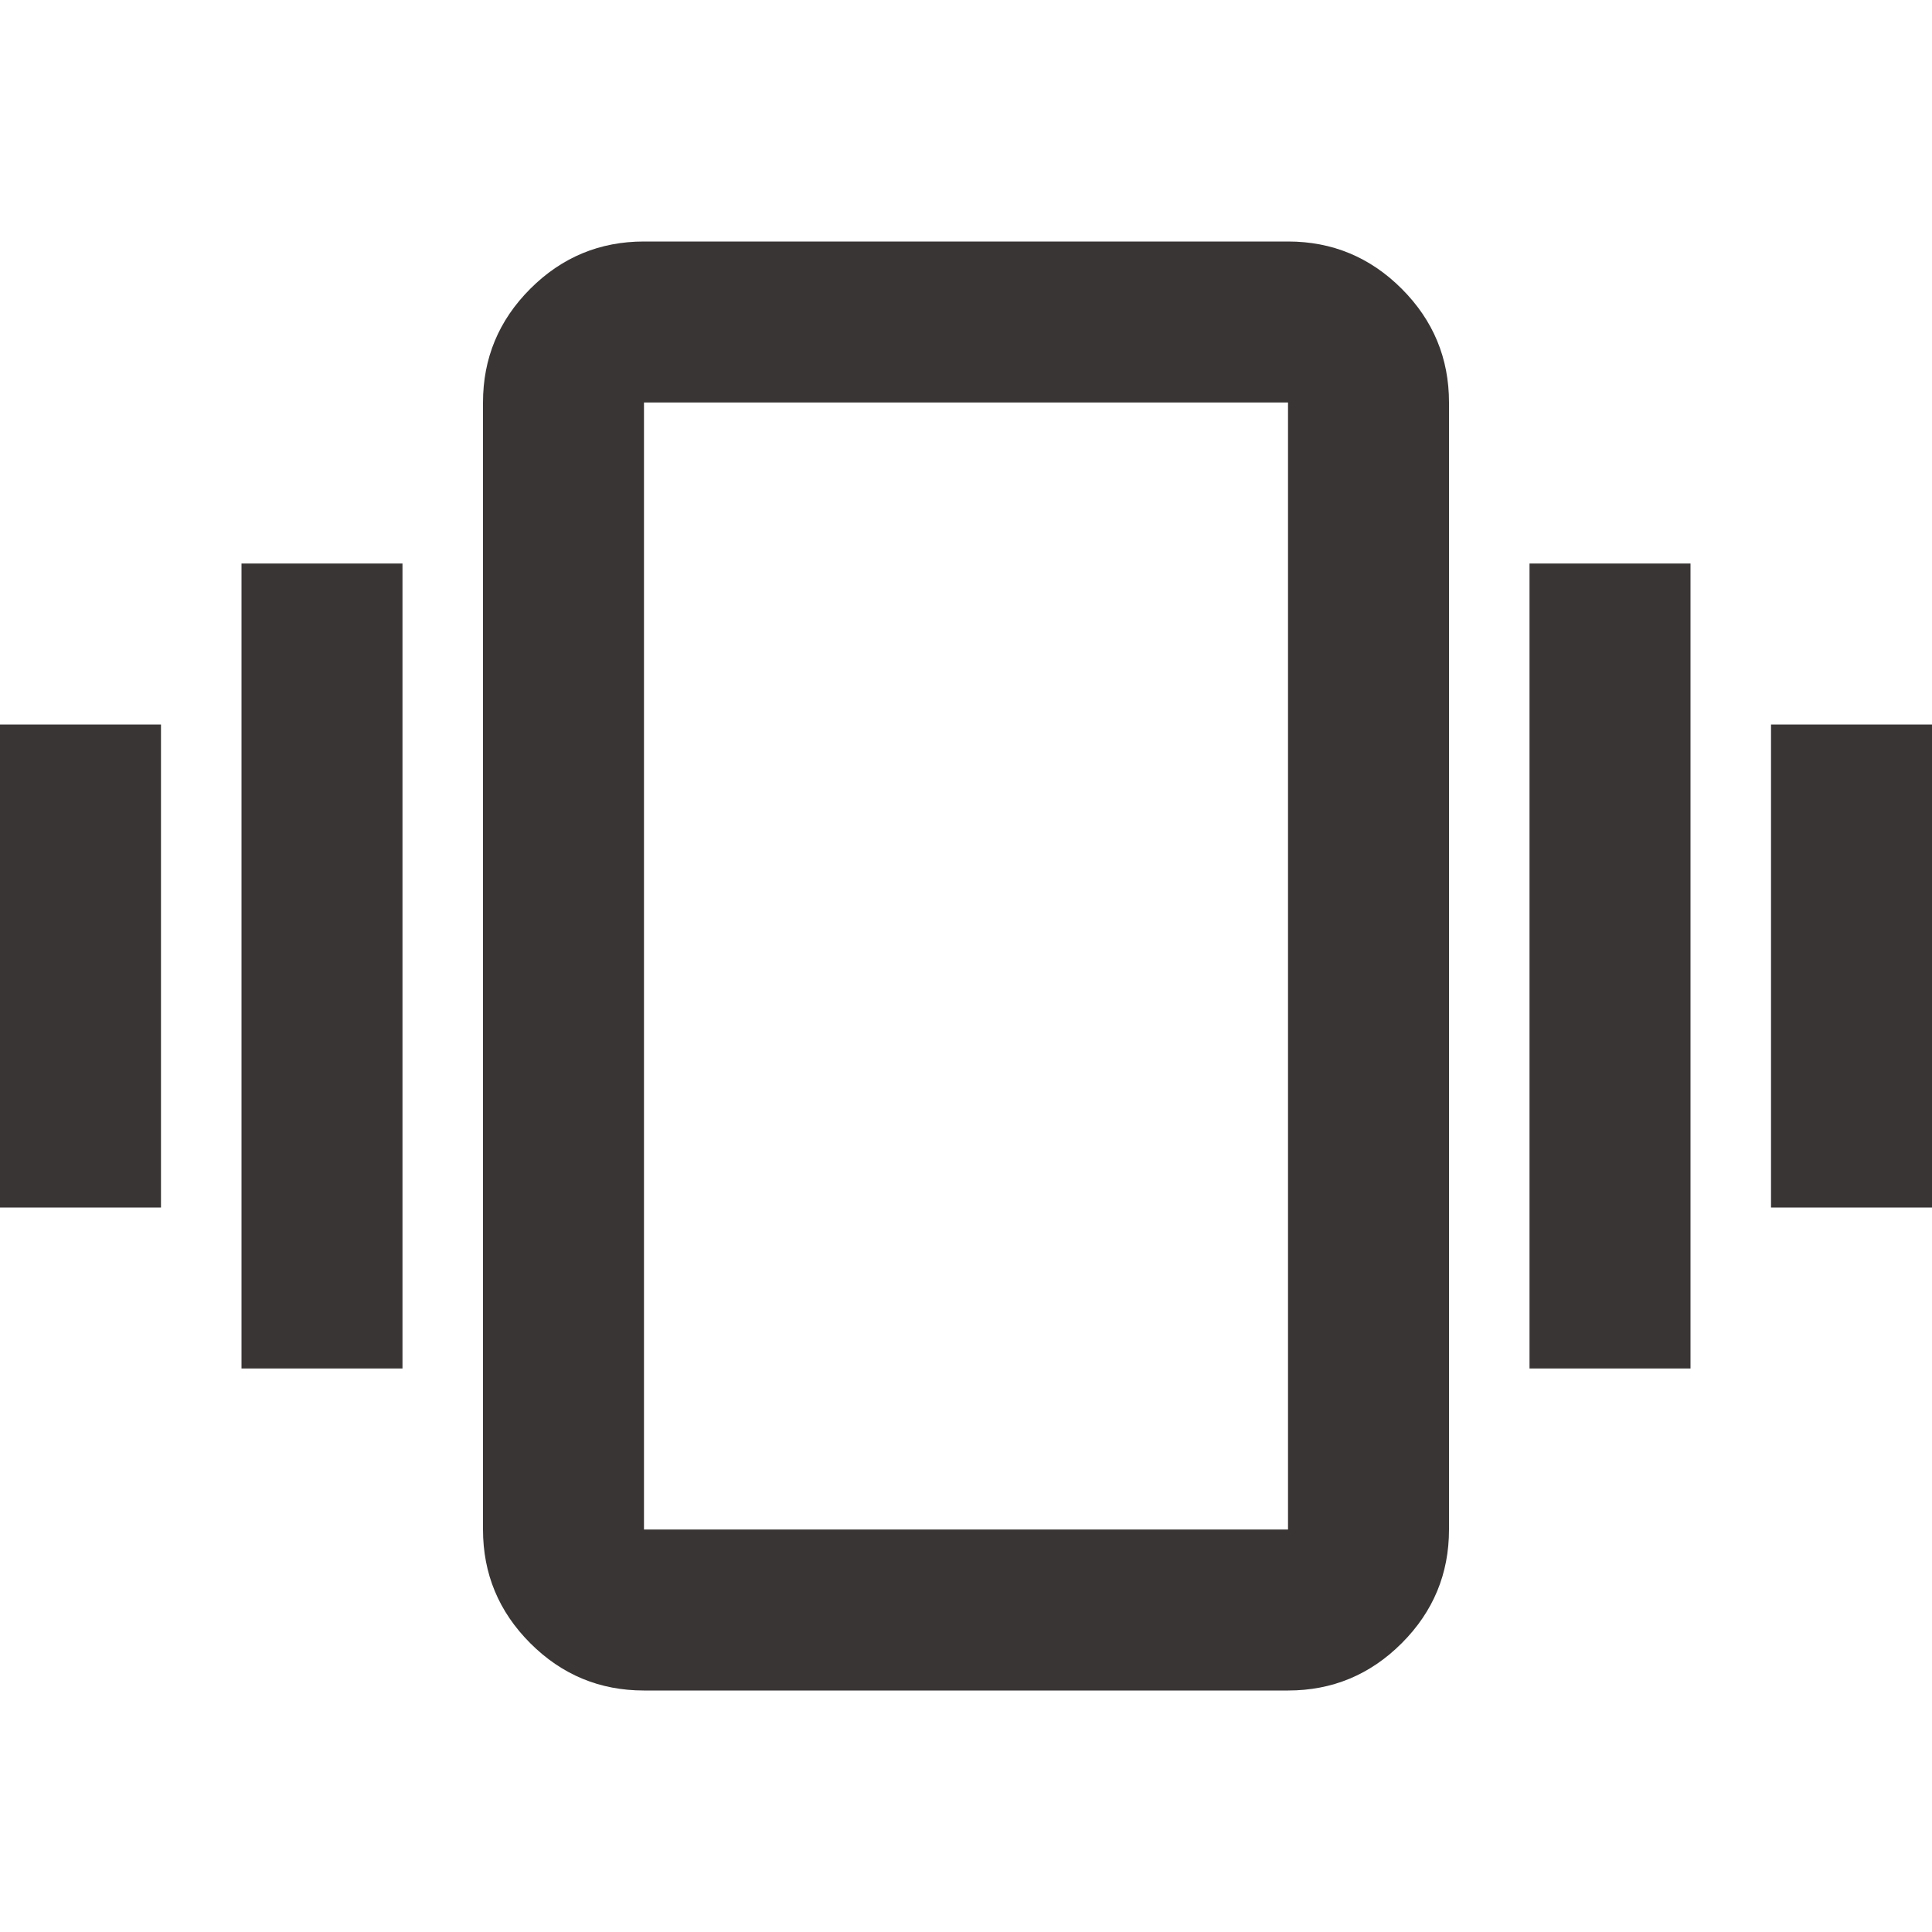<svg width="40" height="40" viewBox="0 0 40 40" fill="none" xmlns="http://www.w3.org/2000/svg">
<g clip-path="url(#clip0_1782_1346)">
<path d="M0 25V15H3.333V25H0ZM5 28.333V11.667H8.333V28.333H5ZM36.667 25V15H40V25H36.667ZM31.667 28.333V11.667H35V28.333H31.667ZM13.333 35C12.417 35 11.632 34.674 10.979 34.021C10.326 33.368 10 32.583 10 31.667V8.333C10 7.417 10.326 6.632 10.979 5.979C11.632 5.326 12.417 5 13.333 5H26.667C27.583 5 28.368 5.326 29.021 5.979C29.674 6.632 30 7.417 30 8.333V31.667C30 32.583 29.674 33.368 29.021 34.021C28.368 34.674 27.583 35 26.667 35H13.333ZM13.333 31.667H26.667V8.333H13.333V31.667Z" fill="#393535"/>
</g>
<defs>
<clipPath id="clip0_1782_1346">
<rect width="40" height="40" fill="white"/>
</clipPath>
</defs>
</svg>
